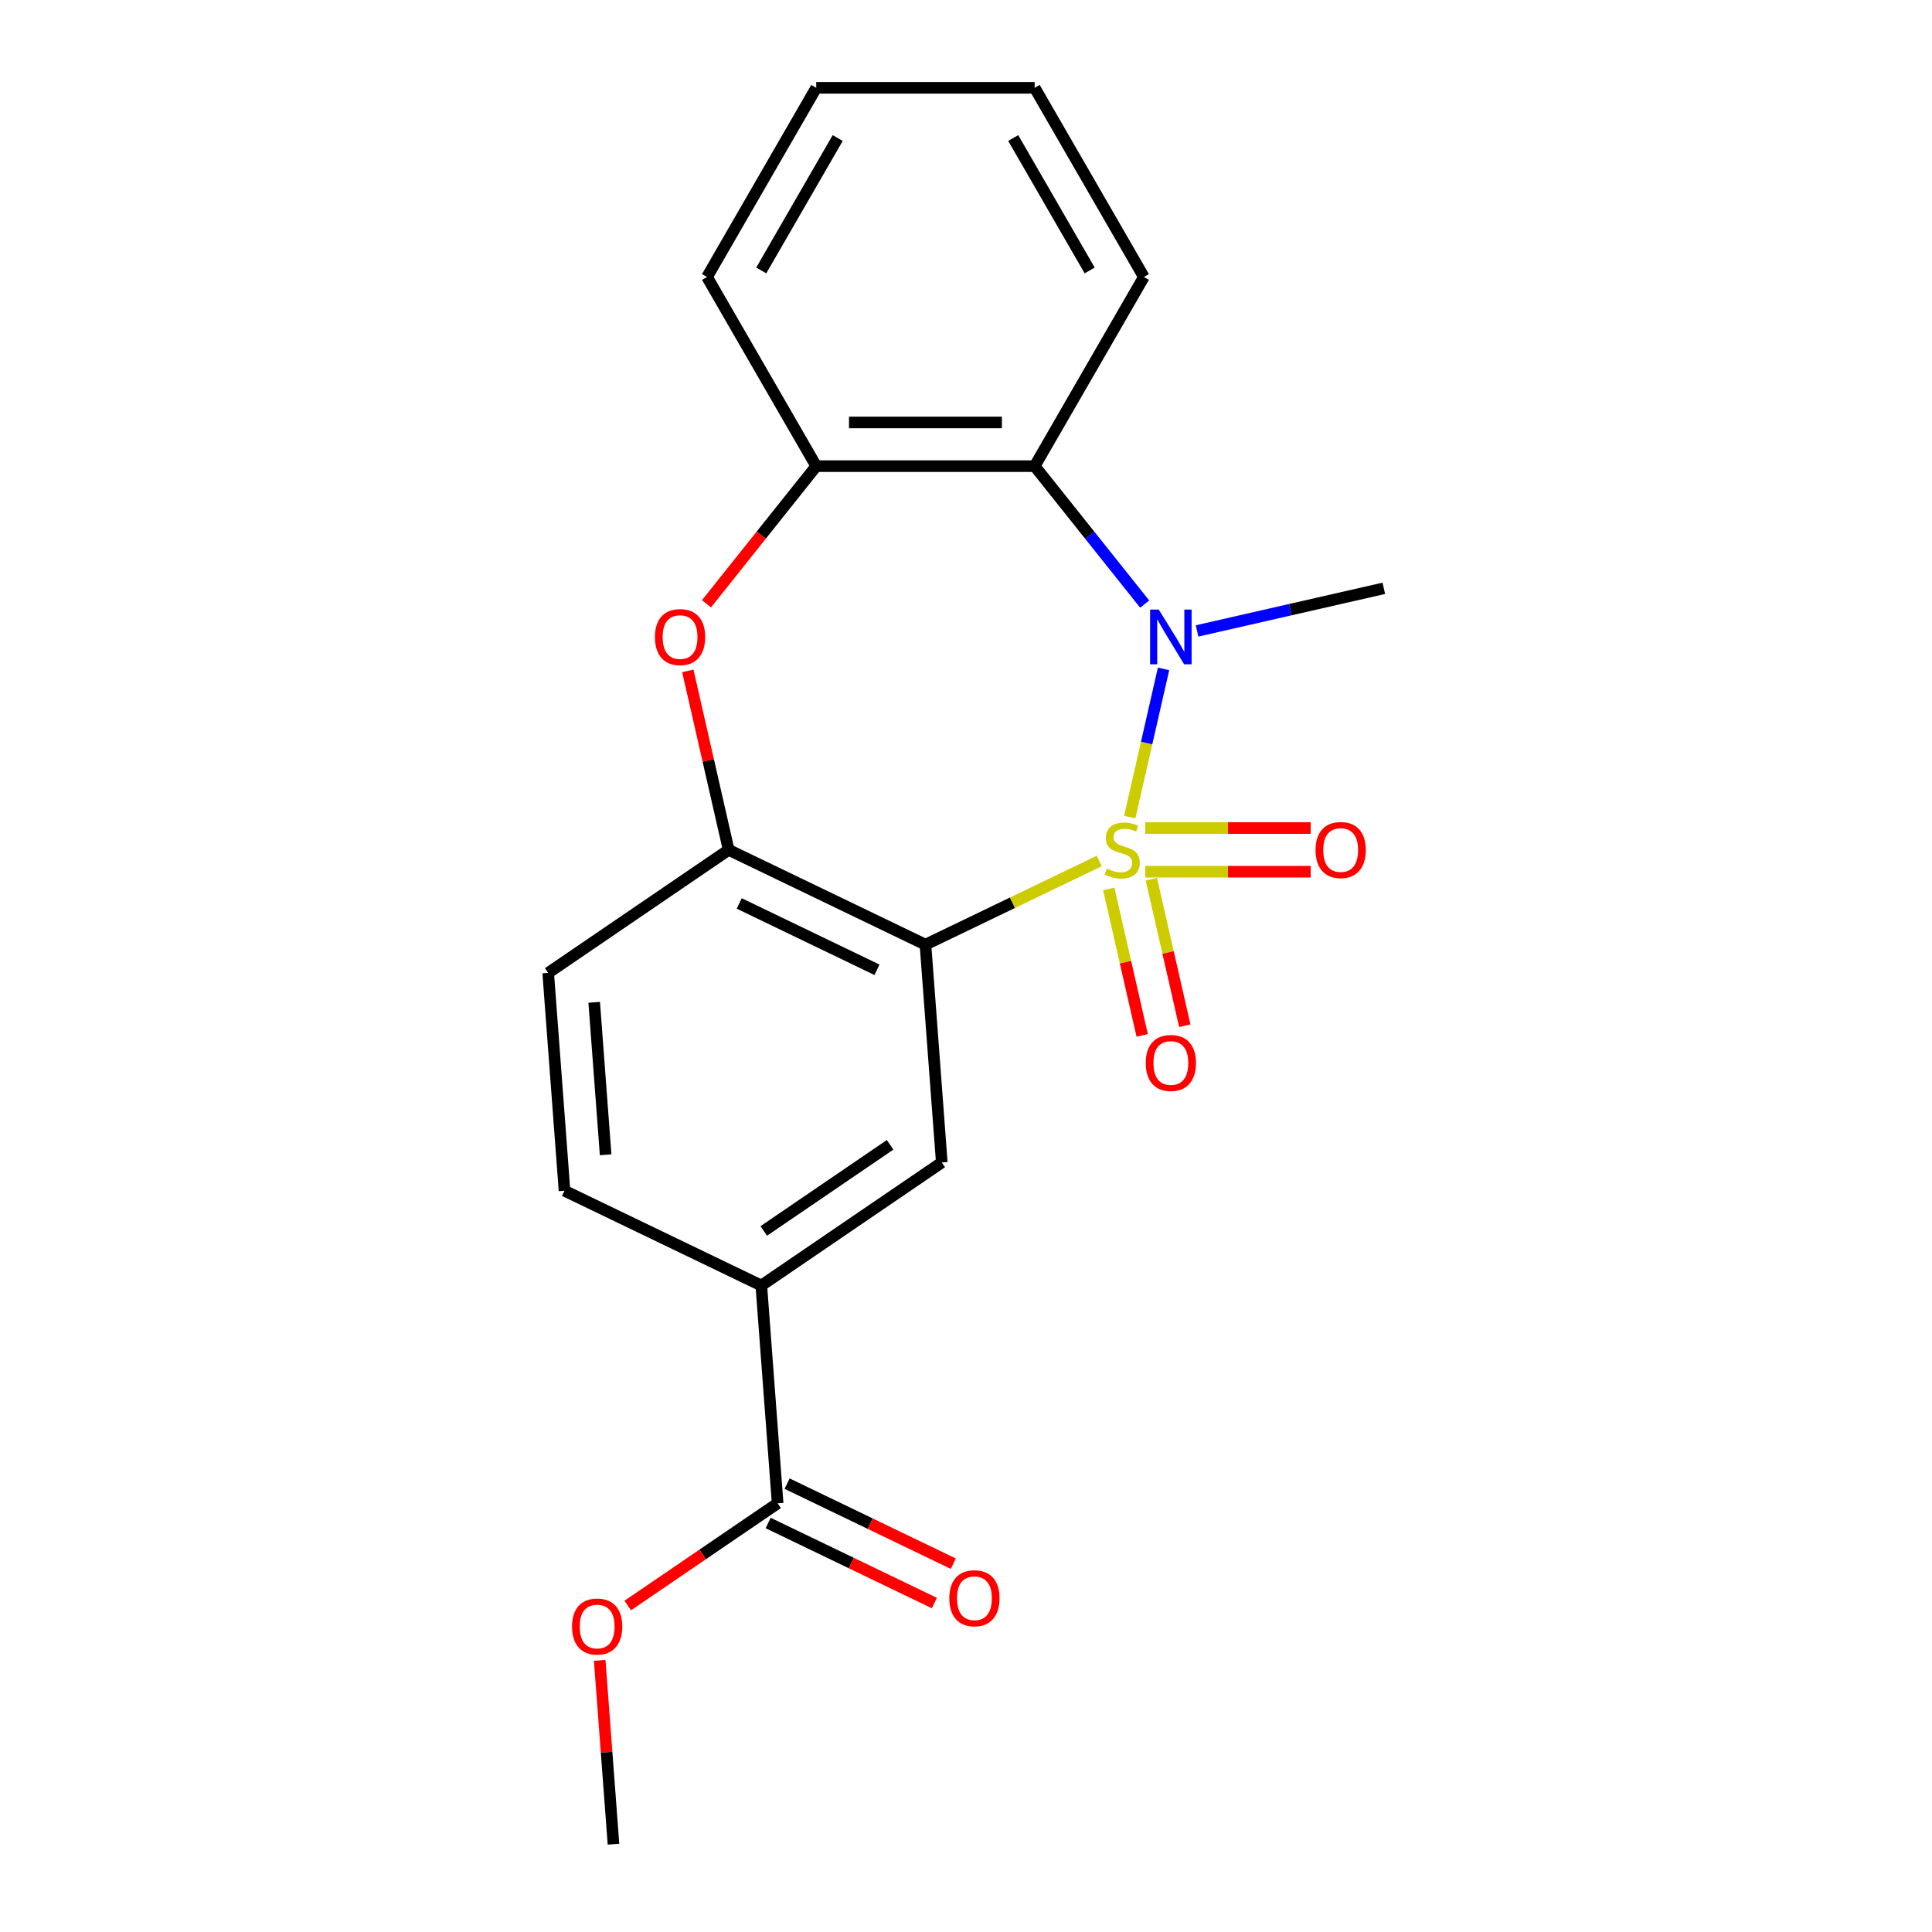 <?xml version='1.0' encoding='iso-8859-1'?>
<svg version='1.1' baseProfile='full'
              xmlns='http://www.w3.org/2000/svg'
                      xmlns:rdkit='http://www.rdkit.org/xml'
                      xmlns:xlink='http://www.w3.org/1999/xlink'
                  xml:space='preserve'
width='1000px' height='1000px' viewBox='0 0 1000 1000'>
<!-- END OF HEADER -->
<rect style='opacity:1.0;fill:#FFFFFF;stroke:none' width='1000' height='1000' x='0' y='0'> </rect>
<path class='bond-0' d='M 568.971,445.625 L 523.993,467.285' style='fill:none;fill-rule:evenodd;stroke:#CCCC00;stroke-width:6px;stroke-linecap:butt;stroke-linejoin:miter;stroke-opacity:1' />
<path class='bond-0' d='M 523.993,467.285 L 479.016,488.945' style='fill:none;fill-rule:evenodd;stroke:#000000;stroke-width:6px;stroke-linecap:butt;stroke-linejoin:miter;stroke-opacity:1' />
<path class='bond-1' d='M 584.745,422.945 L 593.501,384.583' style='fill:none;fill-rule:evenodd;stroke:#CCCC00;stroke-width:6px;stroke-linecap:butt;stroke-linejoin:miter;stroke-opacity:1' />
<path class='bond-1' d='M 593.501,384.583 L 602.257,346.22' style='fill:none;fill-rule:evenodd;stroke:#0000FF;stroke-width:6px;stroke-linecap:butt;stroke-linejoin:miter;stroke-opacity:1' />
<path class='bond-7' d='M 573.896,460.114 L 582.55,498.026' style='fill:none;fill-rule:evenodd;stroke:#CCCC00;stroke-width:6px;stroke-linecap:butt;stroke-linejoin:miter;stroke-opacity:1' />
<path class='bond-7' d='M 582.55,498.026 L 591.203,535.938' style='fill:none;fill-rule:evenodd;stroke:#FF0000;stroke-width:6px;stroke-linecap:butt;stroke-linejoin:miter;stroke-opacity:1' />
<path class='bond-7' d='M 595.941,455.082 L 604.594,492.994' style='fill:none;fill-rule:evenodd;stroke:#CCCC00;stroke-width:6px;stroke-linecap:butt;stroke-linejoin:miter;stroke-opacity:1' />
<path class='bond-7' d='M 604.594,492.994 L 613.247,530.906' style='fill:none;fill-rule:evenodd;stroke:#FF0000;stroke-width:6px;stroke-linecap:butt;stroke-linejoin:miter;stroke-opacity:1' />
<path class='bond-8' d='M 592.784,451.197 L 635.595,451.197' style='fill:none;fill-rule:evenodd;stroke:#CCCC00;stroke-width:6px;stroke-linecap:butt;stroke-linejoin:miter;stroke-opacity:1' />
<path class='bond-8' d='M 635.595,451.197 L 678.406,451.197' style='fill:none;fill-rule:evenodd;stroke:#FF0000;stroke-width:6px;stroke-linecap:butt;stroke-linejoin:miter;stroke-opacity:1' />
<path class='bond-8' d='M 592.784,428.586 L 635.595,428.586' style='fill:none;fill-rule:evenodd;stroke:#CCCC00;stroke-width:6px;stroke-linecap:butt;stroke-linejoin:miter;stroke-opacity:1' />
<path class='bond-8' d='M 635.595,428.586 L 678.406,428.586' style='fill:none;fill-rule:evenodd;stroke:#FF0000;stroke-width:6px;stroke-linecap:butt;stroke-linejoin:miter;stroke-opacity:1' />
<path class='bond-3' d='M 479.016,488.945 L 377.154,439.891' style='fill:none;fill-rule:evenodd;stroke:#000000;stroke-width:6px;stroke-linecap:butt;stroke-linejoin:miter;stroke-opacity:1' />
<path class='bond-3' d='M 453.926,501.96 L 382.623,467.622' style='fill:none;fill-rule:evenodd;stroke:#000000;stroke-width:6px;stroke-linecap:butt;stroke-linejoin:miter;stroke-opacity:1' />
<path class='bond-5' d='M 479.016,488.945 L 487.465,601.687' style='fill:none;fill-rule:evenodd;stroke:#000000;stroke-width:6px;stroke-linecap:butt;stroke-linejoin:miter;stroke-opacity:1' />
<path class='bond-2' d='M 592.489,312.682 L 564.017,276.979' style='fill:none;fill-rule:evenodd;stroke:#0000FF;stroke-width:6px;stroke-linecap:butt;stroke-linejoin:miter;stroke-opacity:1' />
<path class='bond-2' d='M 564.017,276.979 L 535.545,241.276' style='fill:none;fill-rule:evenodd;stroke:#000000;stroke-width:6px;stroke-linecap:butt;stroke-linejoin:miter;stroke-opacity:1' />
<path class='bond-14' d='M 619.602,326.572 L 667.93,315.541' style='fill:none;fill-rule:evenodd;stroke:#0000FF;stroke-width:6px;stroke-linecap:butt;stroke-linejoin:miter;stroke-opacity:1' />
<path class='bond-14' d='M 667.93,315.541 L 716.258,304.511' style='fill:none;fill-rule:evenodd;stroke:#000000;stroke-width:6px;stroke-linecap:butt;stroke-linejoin:miter;stroke-opacity:1' />
<path class='bond-6' d='M 535.545,241.276 L 422.487,241.276' style='fill:none;fill-rule:evenodd;stroke:#000000;stroke-width:6px;stroke-linecap:butt;stroke-linejoin:miter;stroke-opacity:1' />
<path class='bond-6' d='M 518.586,218.665 L 439.446,218.665' style='fill:none;fill-rule:evenodd;stroke:#000000;stroke-width:6px;stroke-linecap:butt;stroke-linejoin:miter;stroke-opacity:1' />
<path class='bond-16' d='M 535.545,241.276 L 592.074,143.365' style='fill:none;fill-rule:evenodd;stroke:#000000;stroke-width:6px;stroke-linecap:butt;stroke-linejoin:miter;stroke-opacity:1' />
<path class='bond-4' d='M 377.154,439.891 L 366.583,393.573' style='fill:none;fill-rule:evenodd;stroke:#000000;stroke-width:6px;stroke-linecap:butt;stroke-linejoin:miter;stroke-opacity:1' />
<path class='bond-4' d='M 366.583,393.573 L 356.011,347.255' style='fill:none;fill-rule:evenodd;stroke:#FF0000;stroke-width:6px;stroke-linecap:butt;stroke-linejoin:miter;stroke-opacity:1' />
<path class='bond-11' d='M 377.154,439.891 L 283.742,503.579' style='fill:none;fill-rule:evenodd;stroke:#000000;stroke-width:6px;stroke-linecap:butt;stroke-linejoin:miter;stroke-opacity:1' />
<path class='bond-21' d='M 365.671,312.522 L 394.079,276.899' style='fill:none;fill-rule:evenodd;stroke:#FF0000;stroke-width:6px;stroke-linecap:butt;stroke-linejoin:miter;stroke-opacity:1' />
<path class='bond-21' d='M 394.079,276.899 L 422.487,241.276' style='fill:none;fill-rule:evenodd;stroke:#000000;stroke-width:6px;stroke-linecap:butt;stroke-linejoin:miter;stroke-opacity:1' />
<path class='bond-9' d='M 487.465,601.687 L 394.052,665.375' style='fill:none;fill-rule:evenodd;stroke:#000000;stroke-width:6px;stroke-linecap:butt;stroke-linejoin:miter;stroke-opacity:1' />
<path class='bond-9' d='M 460.715,592.558 L 395.326,637.139' style='fill:none;fill-rule:evenodd;stroke:#000000;stroke-width:6px;stroke-linecap:butt;stroke-linejoin:miter;stroke-opacity:1' />
<path class='bond-17' d='M 422.487,241.276 L 365.958,143.365' style='fill:none;fill-rule:evenodd;stroke:#000000;stroke-width:6px;stroke-linecap:butt;stroke-linejoin:miter;stroke-opacity:1' />
<path class='bond-10' d='M 394.052,665.375 L 402.501,778.116' style='fill:none;fill-rule:evenodd;stroke:#000000;stroke-width:6px;stroke-linecap:butt;stroke-linejoin:miter;stroke-opacity:1' />
<path class='bond-13' d='M 394.052,665.375 L 292.191,616.321' style='fill:none;fill-rule:evenodd;stroke:#000000;stroke-width:6px;stroke-linecap:butt;stroke-linejoin:miter;stroke-opacity:1' />
<path class='bond-12' d='M 397.595,788.302 L 440.613,809.018' style='fill:none;fill-rule:evenodd;stroke:#000000;stroke-width:6px;stroke-linecap:butt;stroke-linejoin:miter;stroke-opacity:1' />
<path class='bond-12' d='M 440.613,809.018 L 483.631,829.735' style='fill:none;fill-rule:evenodd;stroke:#FF0000;stroke-width:6px;stroke-linecap:butt;stroke-linejoin:miter;stroke-opacity:1' />
<path class='bond-12' d='M 407.406,767.93 L 450.424,788.646' style='fill:none;fill-rule:evenodd;stroke:#000000;stroke-width:6px;stroke-linecap:butt;stroke-linejoin:miter;stroke-opacity:1' />
<path class='bond-12' d='M 450.424,788.646 L 493.441,809.362' style='fill:none;fill-rule:evenodd;stroke:#FF0000;stroke-width:6px;stroke-linecap:butt;stroke-linejoin:miter;stroke-opacity:1' />
<path class='bond-15' d='M 402.501,778.116 L 363.708,804.565' style='fill:none;fill-rule:evenodd;stroke:#000000;stroke-width:6px;stroke-linecap:butt;stroke-linejoin:miter;stroke-opacity:1' />
<path class='bond-15' d='M 363.708,804.565 L 324.915,831.014' style='fill:none;fill-rule:evenodd;stroke:#FF0000;stroke-width:6px;stroke-linecap:butt;stroke-linejoin:miter;stroke-opacity:1' />
<path class='bond-22' d='M 283.742,503.579 L 292.191,616.321' style='fill:none;fill-rule:evenodd;stroke:#000000;stroke-width:6px;stroke-linecap:butt;stroke-linejoin:miter;stroke-opacity:1' />
<path class='bond-22' d='M 307.557,518.801 L 313.472,597.72' style='fill:none;fill-rule:evenodd;stroke:#000000;stroke-width:6px;stroke-linecap:butt;stroke-linejoin:miter;stroke-opacity:1' />
<path class='bond-18' d='M 310.406,859.39 L 313.972,906.968' style='fill:none;fill-rule:evenodd;stroke:#FF0000;stroke-width:6px;stroke-linecap:butt;stroke-linejoin:miter;stroke-opacity:1' />
<path class='bond-18' d='M 313.972,906.968 L 317.537,954.545' style='fill:none;fill-rule:evenodd;stroke:#000000;stroke-width:6px;stroke-linecap:butt;stroke-linejoin:miter;stroke-opacity:1' />
<path class='bond-19' d='M 592.074,143.365 L 535.545,45.455' style='fill:none;fill-rule:evenodd;stroke:#000000;stroke-width:6px;stroke-linecap:butt;stroke-linejoin:miter;stroke-opacity:1' />
<path class='bond-19' d='M 564.012,139.985 L 524.442,71.447' style='fill:none;fill-rule:evenodd;stroke:#000000;stroke-width:6px;stroke-linecap:butt;stroke-linejoin:miter;stroke-opacity:1' />
<path class='bond-23' d='M 365.958,143.365 L 422.487,45.455' style='fill:none;fill-rule:evenodd;stroke:#000000;stroke-width:6px;stroke-linecap:butt;stroke-linejoin:miter;stroke-opacity:1' />
<path class='bond-23' d='M 394.02,139.985 L 433.59,71.447' style='fill:none;fill-rule:evenodd;stroke:#000000;stroke-width:6px;stroke-linecap:butt;stroke-linejoin:miter;stroke-opacity:1' />
<path class='bond-20' d='M 535.545,45.455 L 422.487,45.455' style='fill:none;fill-rule:evenodd;stroke:#000000;stroke-width:6px;stroke-linecap:butt;stroke-linejoin:miter;stroke-opacity:1' />
<path  class='atom-0' d='M 572.877 449.611
Q 573.197 449.731, 574.517 450.291
Q 575.837 450.851, 577.277 451.211
Q 578.757 451.531, 580.197 451.531
Q 582.877 451.531, 584.437 450.251
Q 585.997 448.931, 585.997 446.651
Q 585.997 445.091, 585.197 444.131
Q 584.437 443.171, 583.237 442.651
Q 582.037 442.131, 580.037 441.531
Q 577.517 440.771, 575.997 440.051
Q 574.517 439.331, 573.437 437.811
Q 572.397 436.291, 572.397 433.731
Q 572.397 430.171, 574.797 427.971
Q 577.237 425.771, 582.037 425.771
Q 585.317 425.771, 589.037 427.331
L 588.117 430.411
Q 584.717 429.011, 582.157 429.011
Q 579.397 429.011, 577.877 430.171
Q 576.357 431.291, 576.397 433.251
Q 576.397 434.771, 577.157 435.691
Q 577.957 436.611, 579.077 437.131
Q 580.237 437.651, 582.157 438.251
Q 584.717 439.051, 586.237 439.851
Q 587.757 440.651, 588.837 442.291
Q 589.957 443.891, 589.957 446.651
Q 589.957 450.571, 587.317 452.691
Q 584.717 454.771, 580.357 454.771
Q 577.837 454.771, 575.917 454.211
Q 574.037 453.691, 571.797 452.771
L 572.877 449.611
' fill='#CCCC00'/>
<path  class='atom-2' d='M 599.775 315.508
L 609.055 330.508
Q 609.975 331.988, 611.455 334.668
Q 612.935 337.348, 613.015 337.508
L 613.015 315.508
L 616.775 315.508
L 616.775 343.828
L 612.895 343.828
L 602.935 327.428
Q 601.775 325.508, 600.535 323.308
Q 599.335 321.108, 598.975 320.428
L 598.975 343.828
L 595.295 343.828
L 595.295 315.508
L 599.775 315.508
' fill='#0000FF'/>
<path  class='atom-5' d='M 338.997 329.748
Q 338.997 322.948, 342.357 319.148
Q 345.717 315.348, 351.997 315.348
Q 358.277 315.348, 361.637 319.148
Q 364.997 322.948, 364.997 329.748
Q 364.997 336.628, 361.597 340.548
Q 358.197 344.428, 351.997 344.428
Q 345.757 344.428, 342.357 340.548
Q 338.997 336.668, 338.997 329.748
M 351.997 341.228
Q 356.317 341.228, 358.637 338.348
Q 360.997 335.428, 360.997 329.748
Q 360.997 324.188, 358.637 321.388
Q 356.317 318.548, 351.997 318.548
Q 347.677 318.548, 345.317 321.348
Q 342.997 324.148, 342.997 329.748
Q 342.997 335.468, 345.317 338.348
Q 347.677 341.228, 351.997 341.228
' fill='#FF0000'/>
<path  class='atom-8' d='M 593.035 550.195
Q 593.035 543.395, 596.395 539.595
Q 599.755 535.795, 606.035 535.795
Q 612.315 535.795, 615.675 539.595
Q 619.035 543.395, 619.035 550.195
Q 619.035 557.075, 615.635 560.995
Q 612.235 564.875, 606.035 564.875
Q 599.795 564.875, 596.395 560.995
Q 593.035 557.115, 593.035 550.195
M 606.035 561.675
Q 610.355 561.675, 612.675 558.795
Q 615.035 555.875, 615.035 550.195
Q 615.035 544.635, 612.675 541.835
Q 610.355 538.995, 606.035 538.995
Q 601.715 538.995, 599.355 541.795
Q 597.035 544.595, 597.035 550.195
Q 597.035 555.915, 599.355 558.795
Q 601.715 561.675, 606.035 561.675
' fill='#FF0000'/>
<path  class='atom-9' d='M 680.935 439.971
Q 680.935 433.171, 684.295 429.371
Q 687.655 425.571, 693.935 425.571
Q 700.215 425.571, 703.575 429.371
Q 706.935 433.171, 706.935 439.971
Q 706.935 446.851, 703.535 450.771
Q 700.135 454.651, 693.935 454.651
Q 687.695 454.651, 684.295 450.771
Q 680.935 446.891, 680.935 439.971
M 693.935 451.451
Q 698.255 451.451, 700.575 448.571
Q 702.935 445.651, 702.935 439.971
Q 702.935 434.411, 700.575 431.611
Q 698.255 428.771, 693.935 428.771
Q 689.615 428.771, 687.255 431.571
Q 684.935 434.371, 684.935 439.971
Q 684.935 445.691, 687.255 448.571
Q 689.615 451.451, 693.935 451.451
' fill='#FF0000'/>
<path  class='atom-13' d='M 491.362 827.25
Q 491.362 820.45, 494.722 816.65
Q 498.082 812.85, 504.362 812.85
Q 510.642 812.85, 514.002 816.65
Q 517.362 820.45, 517.362 827.25
Q 517.362 834.13, 513.962 838.05
Q 510.562 841.93, 504.362 841.93
Q 498.122 841.93, 494.722 838.05
Q 491.362 834.17, 491.362 827.25
M 504.362 838.73
Q 508.682 838.73, 511.002 835.85
Q 513.362 832.93, 513.362 827.25
Q 513.362 821.69, 511.002 818.89
Q 508.682 816.05, 504.362 816.05
Q 500.042 816.05, 497.682 818.85
Q 495.362 821.65, 495.362 827.25
Q 495.362 832.97, 497.682 835.85
Q 500.042 838.73, 504.362 838.73
' fill='#FF0000'/>
<path  class='atom-16' d='M 296.088 841.884
Q 296.088 835.084, 299.448 831.284
Q 302.808 827.484, 309.088 827.484
Q 315.368 827.484, 318.728 831.284
Q 322.088 835.084, 322.088 841.884
Q 322.088 848.764, 318.688 852.684
Q 315.288 856.564, 309.088 856.564
Q 302.848 856.564, 299.448 852.684
Q 296.088 848.804, 296.088 841.884
M 309.088 853.364
Q 313.408 853.364, 315.728 850.484
Q 318.088 847.564, 318.088 841.884
Q 318.088 836.324, 315.728 833.524
Q 313.408 830.684, 309.088 830.684
Q 304.768 830.684, 302.408 833.484
Q 300.088 836.284, 300.088 841.884
Q 300.088 847.604, 302.408 850.484
Q 304.768 853.364, 309.088 853.364
' fill='#FF0000'/>
</svg>

